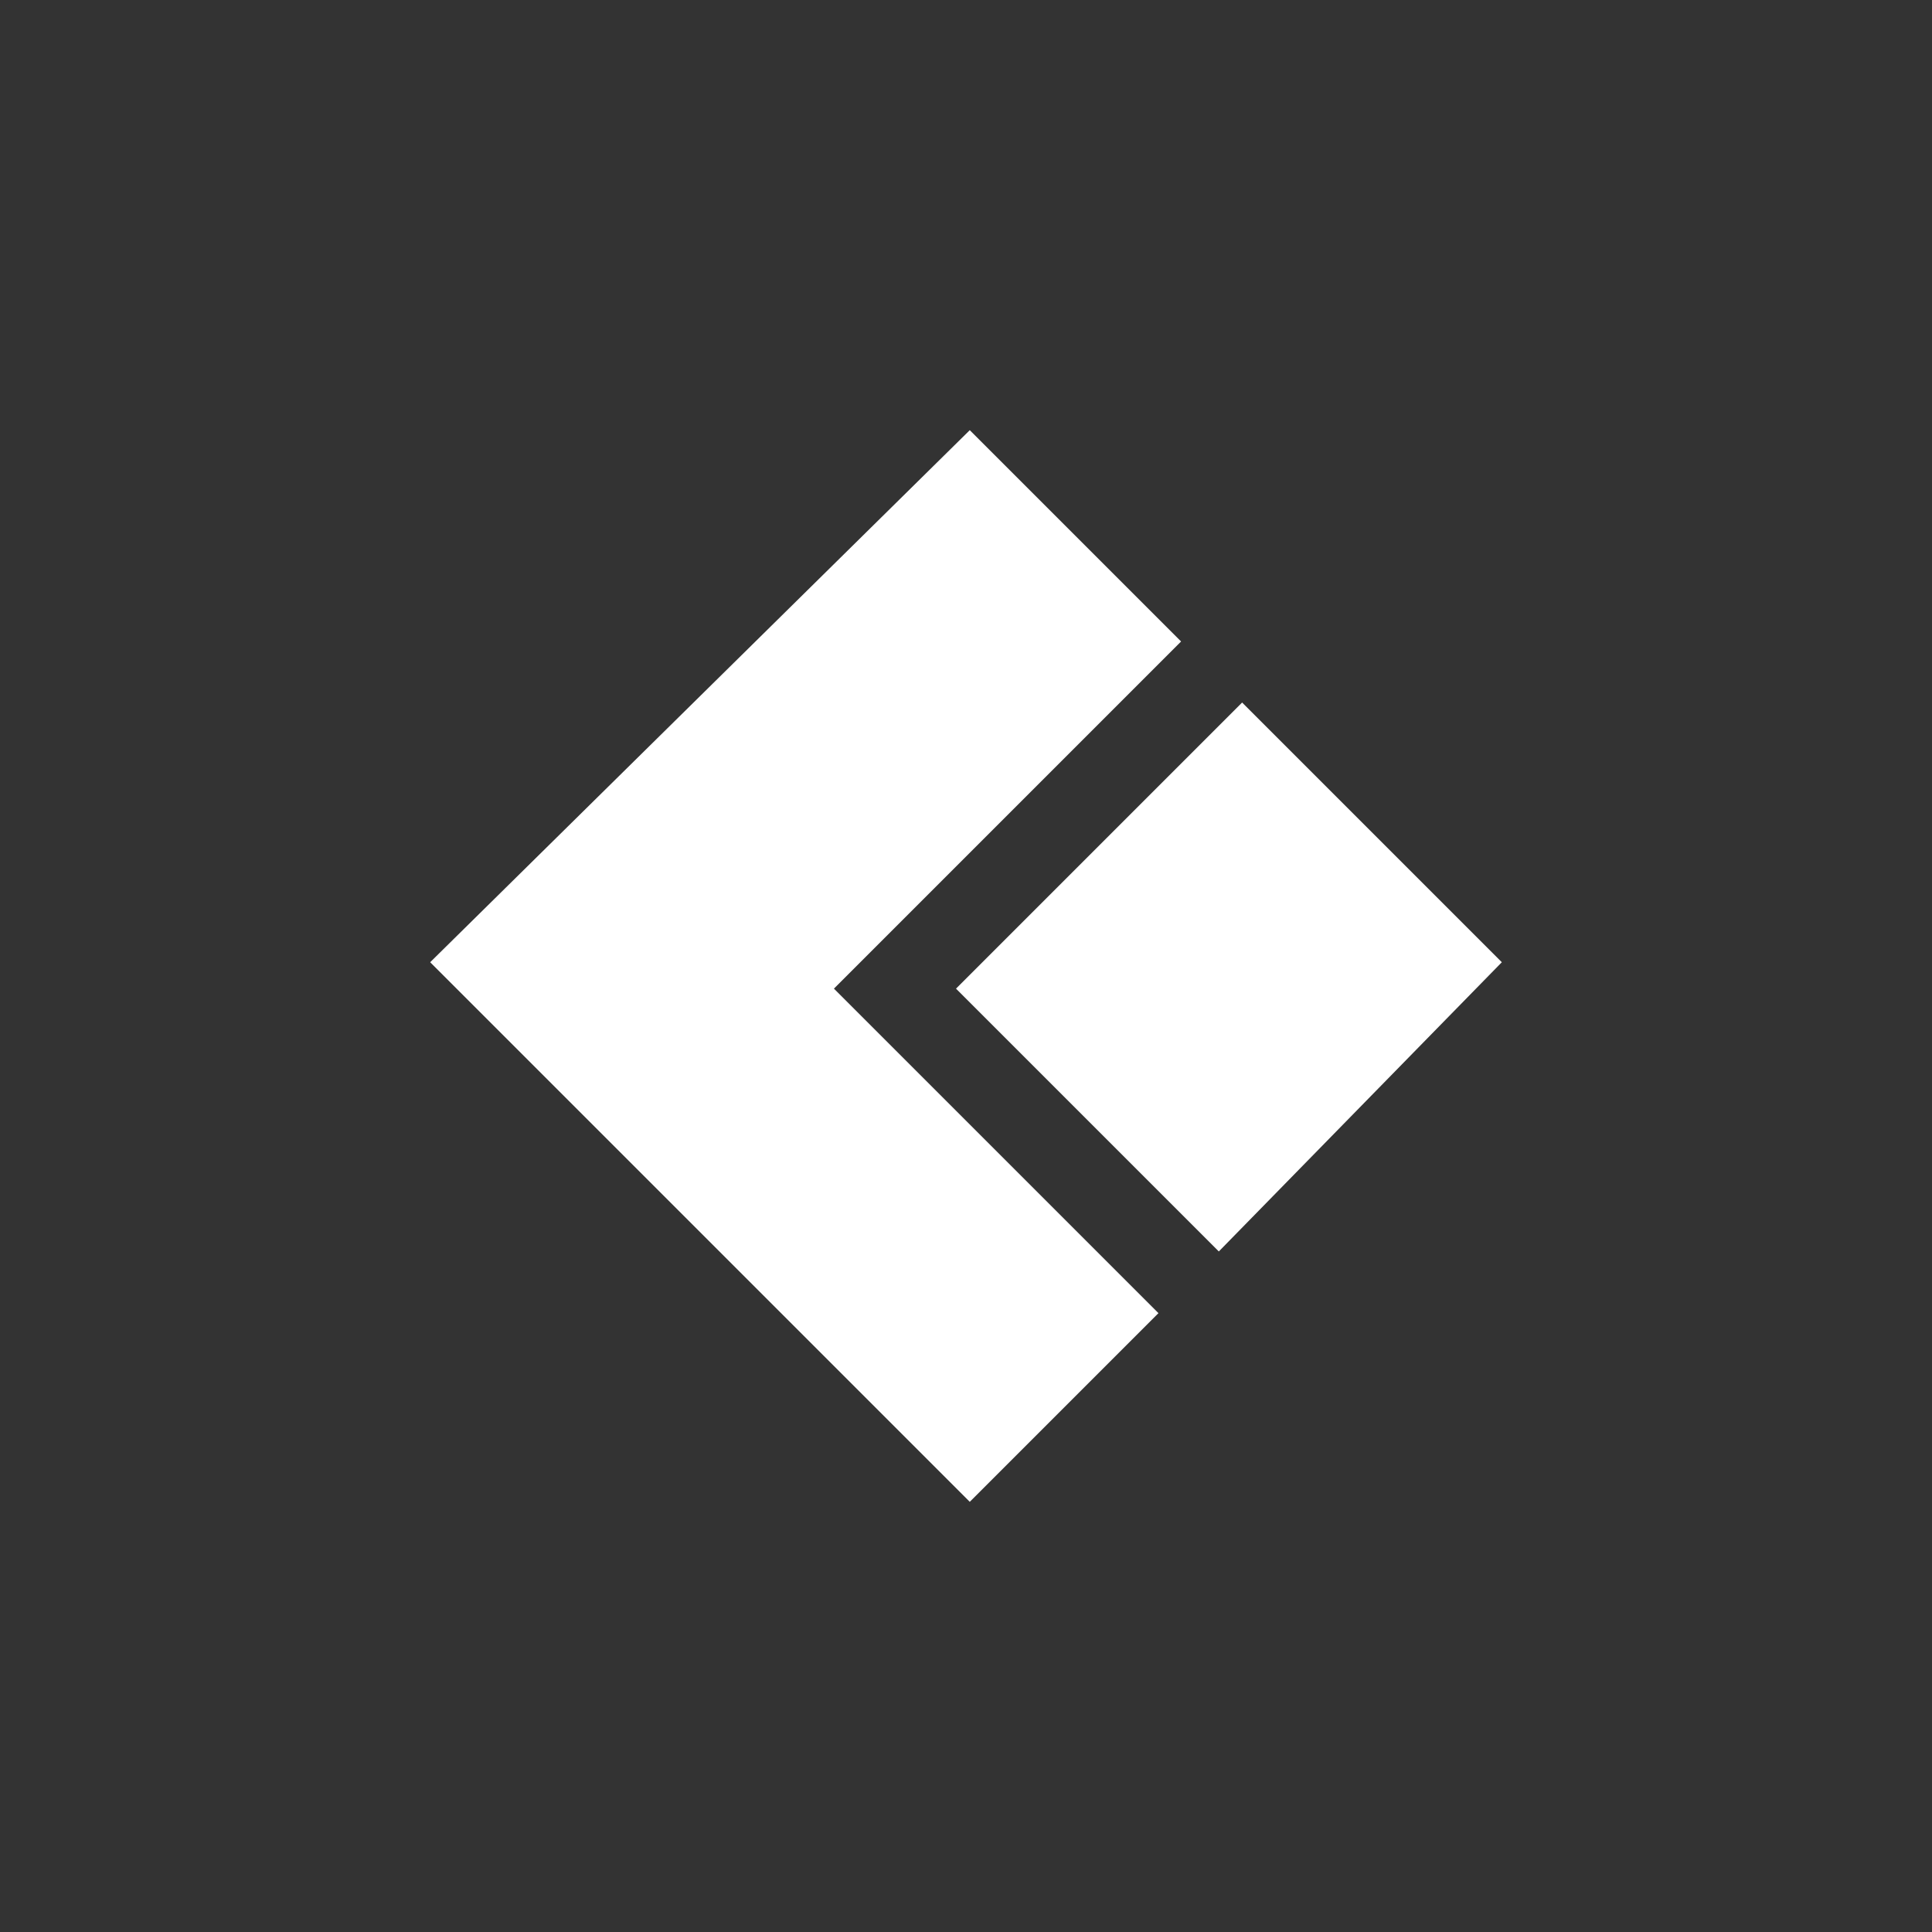 <svg xmlns="http://www.w3.org/2000/svg" width="256" height="256" viewBox="0 0 256 256" fill="none">
<rect x="0" y="0" width="256" height="256" fill="#333333" stroke="none"/>
<path d="M156.5 85L128.5 57L57 127.5L128.5 199L153.5 174L110.5 131L156.5 85Z" fill="white"/>
<path d="M161.5 165.824L199 127.5L164.588 93.088L126.676 131L161.5 165.824Z" fill="white"/>
</svg>